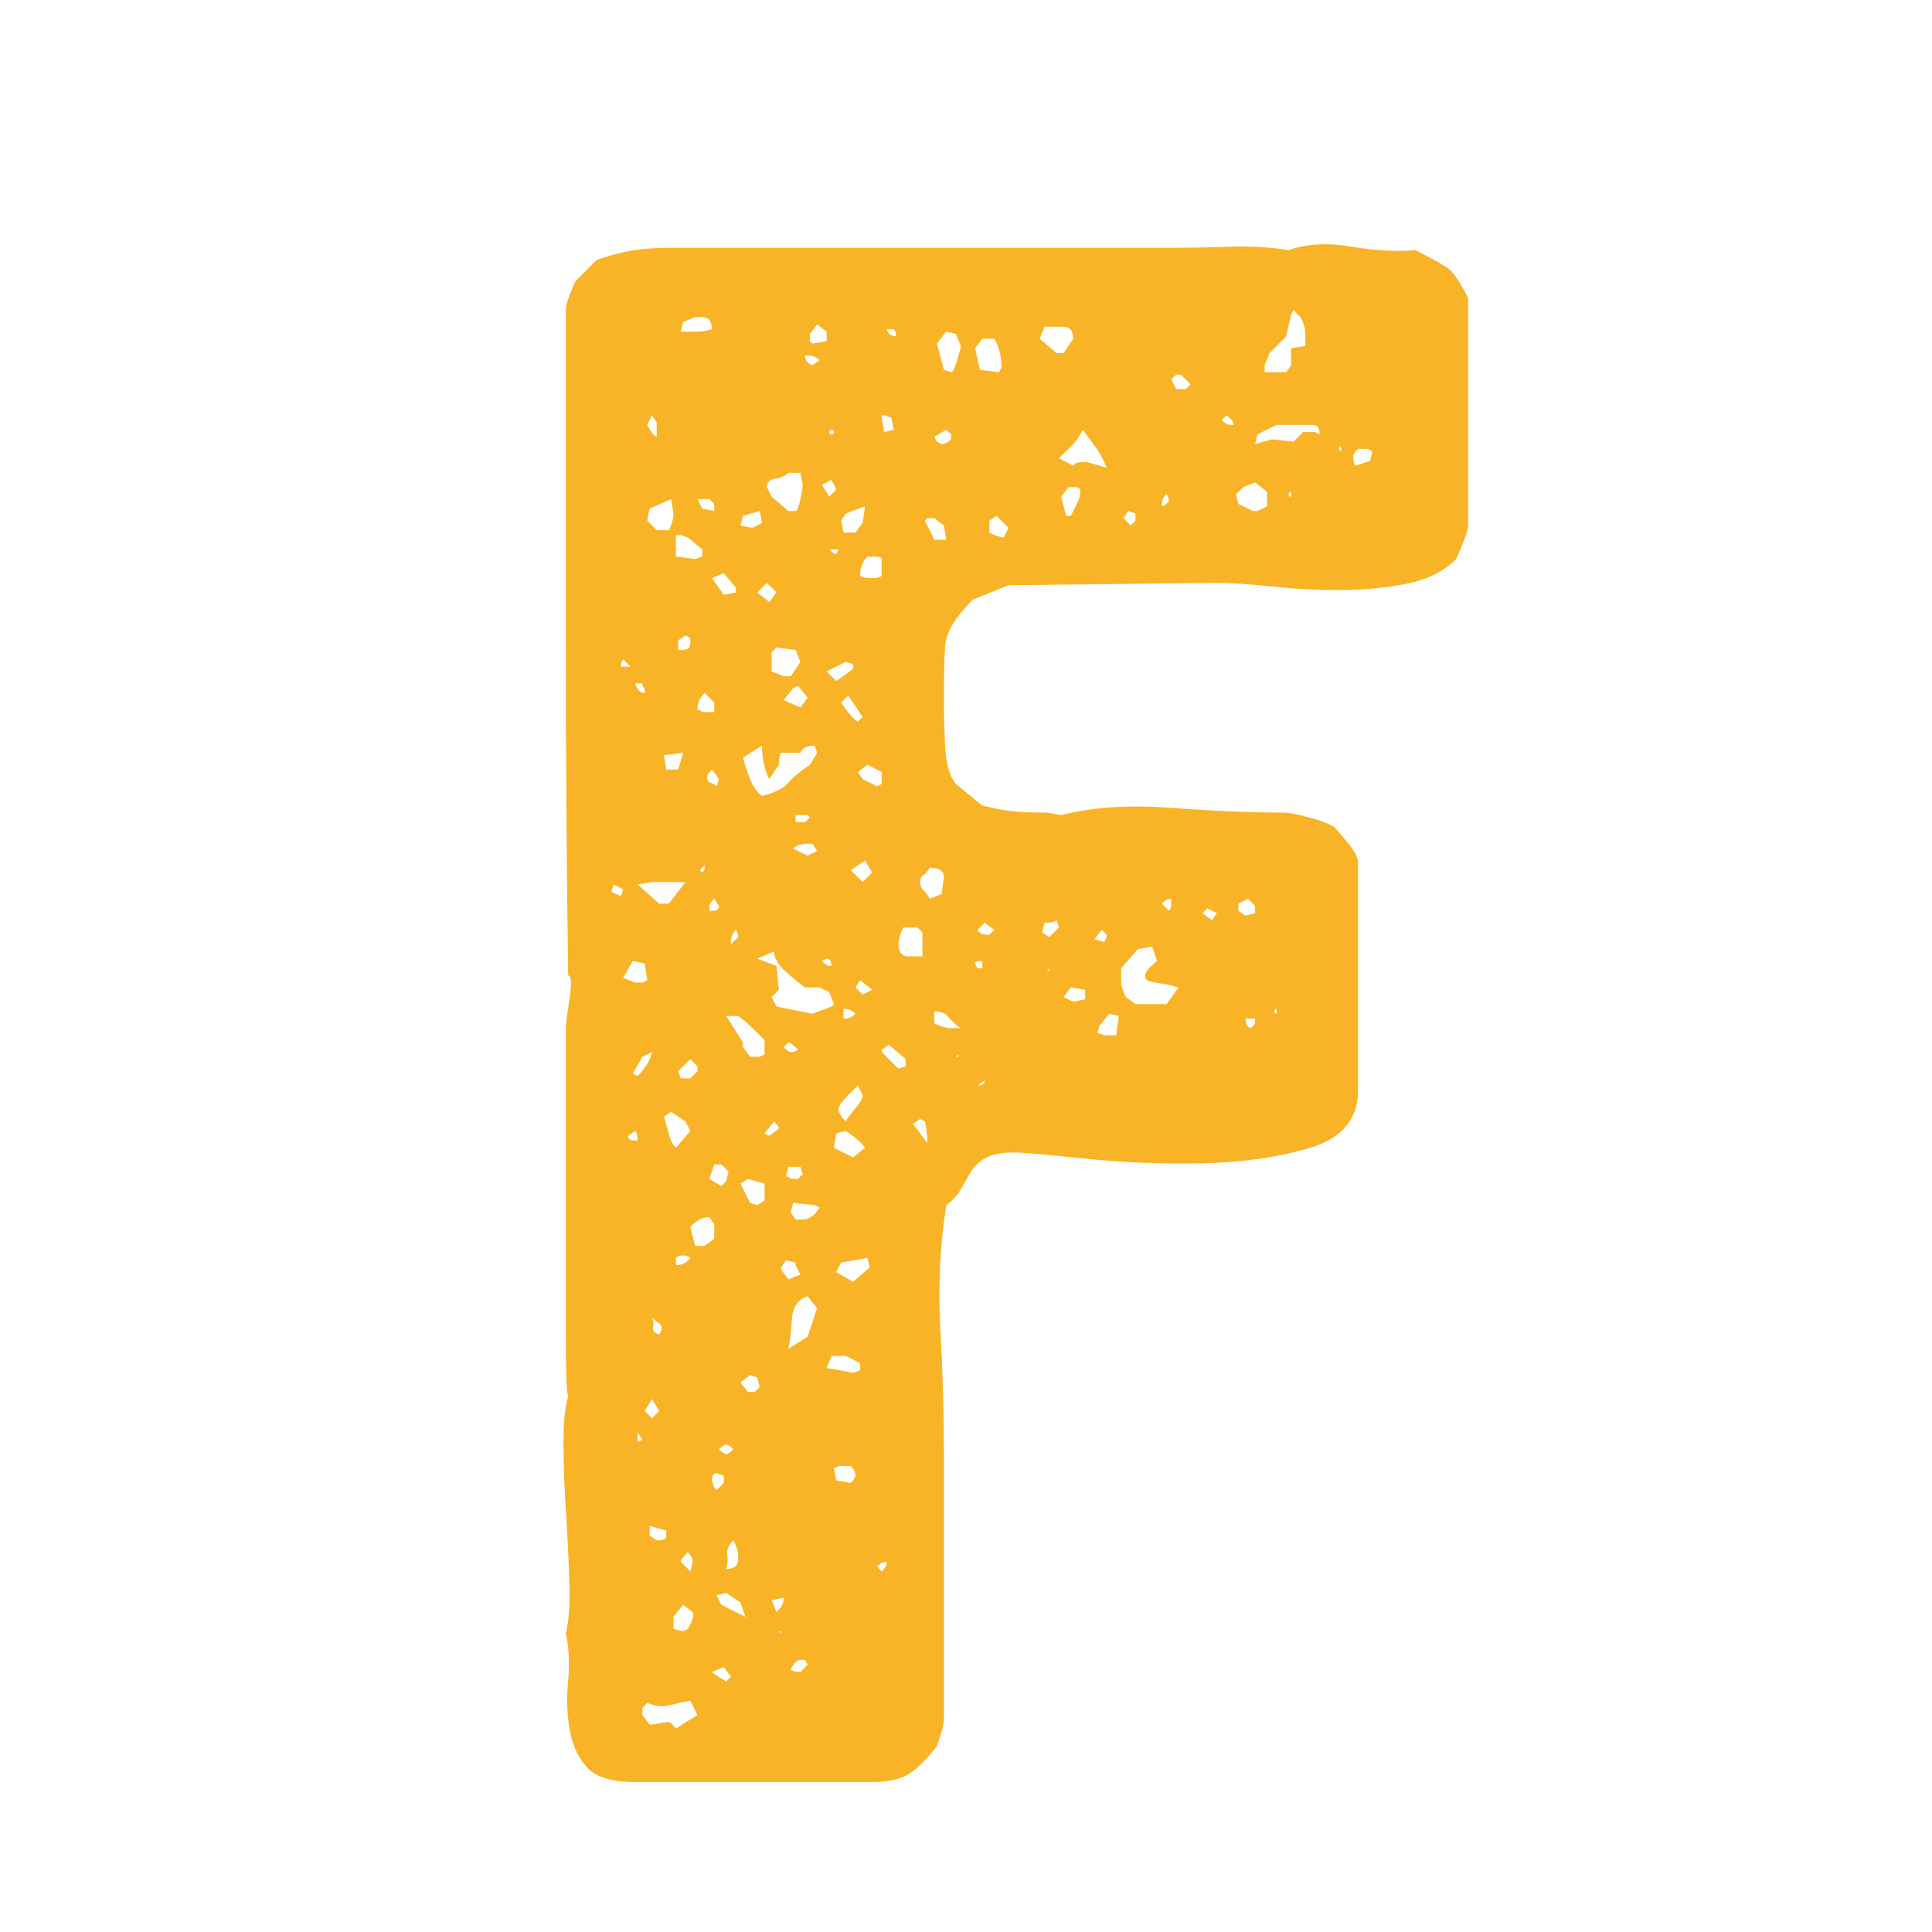 <svg xmlns="http://www.w3.org/2000/svg" xmlns:xlink="http://www.w3.org/1999/xlink" width="256" zoomAndPan="magnify" viewBox="0 0 192 192" height="256" preserveAspectRatio="xMidYMid meet" version="1.0"><defs><g/></defs><rect x="-19.2" width="230.4" fill="#ffffff" y="-19.2" height="230.4" fill-opacity="1"/><rect x="-19.2" width="230.4" fill="#ffffff" y="-19.2" height="230.4" fill-opacity="1"/><g fill="#f8b426" fill-opacity="1"><g transform="translate(56.23, 177.332)"><g><path d="M 37.812 -57.562 C 37.188 -53.594 36.988 -49.508 37.219 -45.312 C 37.457 -41.113 37.578 -36.953 37.578 -32.828 L 37.578 -6.656 C 37.578 -6.188 37.5 -5.711 37.344 -5.234 C 37.188 -4.754 37.031 -4.281 36.875 -3.812 C 35.914 -2.539 35 -1.625 34.125 -1.062 C 33.258 -0.508 32.035 -0.234 30.453 -0.234 L 6.891 -0.234 C 4.516 -0.234 2.891 -0.75 2.016 -1.781 C 1.148 -2.812 0.598 -4.078 0.359 -5.578 C 0.117 -7.086 0.078 -8.676 0.234 -10.344 C 0.391 -12.008 0.312 -13.555 0 -14.984 C 0.312 -16.254 0.426 -18.035 0.344 -20.328 C 0.27 -22.629 0.156 -24.969 0 -27.344 C -0.156 -29.727 -0.234 -31.953 -0.234 -34.016 C -0.234 -36.078 -0.078 -37.582 0.234 -38.531 C 0.078 -38.852 0 -40.875 0 -44.594 C 0 -48.32 0 -52.406 0 -56.844 C 0 -61.289 0 -65.375 0 -69.094 C 0 -72.82 0 -74.844 0 -75.156 C 0 -75.477 0.117 -76.43 0.359 -78.016 C 0.598 -79.598 0.555 -80.391 0.234 -80.391 C 0.078 -91.336 0 -102.359 0 -113.453 C 0 -124.555 0 -135.578 0 -146.516 C 0 -146.836 0.117 -147.316 0.359 -147.953 C 0.598 -148.586 0.797 -149.062 0.953 -149.375 L 3.094 -151.516 C 4.52 -151.992 5.75 -152.312 6.781 -152.469 C 7.812 -152.625 9.039 -152.703 10.469 -152.703 L 59.703 -152.703 C 61.766 -152.703 63.828 -152.738 65.891 -152.812 C 67.953 -152.895 69.93 -152.781 71.828 -152.469 C 73.578 -153.102 75.641 -153.223 78.016 -152.828 C 80.391 -152.43 82.531 -152.312 84.438 -152.469 C 86.02 -151.676 87.086 -151.082 87.641 -150.688 C 88.203 -150.289 88.879 -149.297 89.672 -147.703 L 89.672 -125.109 C 89.672 -124.797 89.508 -124.242 89.188 -123.453 C 88.875 -122.66 88.641 -122.102 88.484 -121.781 C 87.211 -120.508 85.504 -119.676 83.359 -119.281 C 81.223 -118.883 79.047 -118.688 76.828 -118.688 C 74.609 -118.688 72.391 -118.805 70.172 -119.047 C 67.953 -119.285 66.047 -119.406 64.453 -119.406 L 44 -119.172 L 40.438 -117.734 C 38.688 -115.992 37.77 -114.445 37.688 -113.094 C 37.613 -111.75 37.578 -109.812 37.578 -107.281 C 37.578 -106.32 37.613 -104.969 37.688 -103.219 C 37.77 -101.477 38.129 -100.211 38.766 -99.422 L 41.391 -97.281 C 42.66 -96.969 43.727 -96.77 44.594 -96.688 C 45.469 -96.613 46.539 -96.578 47.812 -96.578 L 49.234 -96.328 C 52.242 -97.117 55.891 -97.359 60.172 -97.047 C 64.453 -96.734 68.18 -96.578 71.359 -96.578 C 71.836 -96.578 72.672 -96.414 73.859 -96.094 C 75.047 -95.781 75.879 -95.461 76.359 -95.141 C 76.672 -94.828 77.145 -94.273 77.781 -93.484 C 78.414 -92.691 78.734 -92.055 78.734 -91.578 L 78.734 -68.984 C 78.734 -66.129 77.145 -64.223 73.969 -63.266 C 70.801 -62.316 67.195 -61.801 63.156 -61.719 C 59.113 -61.645 55.227 -61.805 51.5 -62.203 C 47.77 -62.598 45.43 -62.797 44.484 -62.797 C 43.211 -62.797 42.258 -62.598 41.625 -62.203 C 40.988 -61.805 40.508 -61.328 40.188 -60.766 C 39.875 -60.211 39.555 -59.66 39.234 -59.109 C 38.922 -58.555 38.445 -58.039 37.812 -57.562 Z M 73.5 -144.141 C 73.5 -144.617 73.336 -145.176 73.016 -145.812 L 72.312 -146.516 L 72.078 -146.047 L 71.594 -143.906 L 69.938 -142.234 L 69.453 -141.047 L 69.453 -140.344 L 71.594 -140.344 L 72.078 -141.047 L 72.078 -142.719 L 73.5 -142.953 Z M 11.422 -144.375 C 11.891 -144.375 12.398 -144.375 12.953 -144.375 C 13.516 -144.375 14.035 -144.457 14.516 -144.625 C 14.516 -145.414 14.195 -145.812 13.562 -145.812 L 12.844 -145.812 L 11.656 -145.328 Z M 25.922 -143.422 L 25.922 -144.375 L 24.969 -145.094 L 24.266 -144.141 L 24.266 -143.422 L 24.5 -143.188 Z M 50.422 -143.672 C 50.422 -144.461 50.102 -144.859 49.469 -144.859 L 47.578 -144.859 L 47.094 -143.672 L 48.766 -142.234 L 49.469 -142.234 Z M 32.828 -143.906 C 32.828 -144.219 32.75 -144.457 32.594 -144.625 L 31.875 -144.625 C 32.031 -144.145 32.348 -143.906 32.828 -143.906 Z M 38.297 -140.344 C 38.453 -140.344 38.648 -140.738 38.891 -141.531 C 39.129 -142.32 39.25 -142.797 39.25 -142.953 L 38.766 -144.141 L 37.812 -144.375 L 36.875 -143.188 L 37.578 -140.578 Z M 41.156 -140.578 L 43.047 -140.344 L 43.297 -140.812 C 43.297 -141.926 43.055 -142.879 42.578 -143.672 L 41.391 -143.672 L 40.672 -142.719 Z M 25.219 -141.531 C 24.895 -141.844 24.5 -142 24.031 -142 L 23.781 -142 C 23.781 -141.52 24.02 -141.203 24.5 -141.047 Z M 60.172 -139.625 L 60.656 -138.672 L 61.609 -138.672 L 62.078 -139.141 L 61.125 -140.094 L 60.656 -140.094 Z M 8.562 -136.062 L 8.094 -135.109 C 8.406 -134.473 8.719 -134.078 9.031 -133.922 L 9.031 -135.344 Z M 31.391 -135.812 L 31.641 -134.391 L 32.594 -134.625 L 32.344 -135.812 L 31.641 -136.062 L 31.391 -136.062 Z M 65.172 -135.578 C 65.492 -135.266 65.812 -135.109 66.125 -135.109 L 66.359 -135.109 C 66.359 -135.422 66.125 -135.738 65.656 -136.062 Z M 72.312 -133.438 L 73.266 -134.391 L 74.453 -134.391 L 74.922 -134.156 C 74.922 -134.789 74.688 -135.109 74.219 -135.109 L 70.641 -135.109 L 68.734 -134.156 L 68.5 -133.203 L 70.172 -133.672 Z M 26.641 -134.391 C 26.641 -134.547 26.562 -134.625 26.406 -134.625 C 26.25 -134.625 26.172 -134.547 26.172 -134.391 C 26.172 -134.234 26.25 -134.156 26.406 -134.156 C 26.562 -134.156 26.641 -134.234 26.641 -134.391 Z M 37.344 -133.203 C 37.656 -133.203 37.973 -133.359 38.297 -133.672 L 38.297 -134.156 L 37.812 -134.625 L 36.625 -133.922 L 36.875 -133.438 Z M 51.375 -134.625 C 51.062 -133.988 50.707 -133.473 50.312 -133.078 C 49.914 -132.68 49.477 -132.25 49 -131.781 L 50.422 -131.062 L 50.672 -131.297 C 51.141 -131.453 51.648 -131.453 52.203 -131.297 C 52.766 -131.141 53.281 -130.984 53.75 -130.828 C 53.438 -131.617 53.082 -132.289 52.688 -132.844 C 52.289 -133.395 51.852 -133.988 51.375 -134.625 Z M 76.828 -132.969 C 76.828 -132.645 76.906 -132.484 77.062 -132.484 C 77.062 -132.805 76.984 -132.969 76.828 -132.969 Z M 80.156 -132.484 L 79.688 -132.719 L 78.734 -132.719 C 78.41 -132.406 78.25 -132.172 78.25 -132.016 C 78.25 -131.535 78.332 -131.219 78.5 -131.062 L 79.922 -131.531 Z M 22.828 -126.547 C 22.992 -126.547 23.156 -126.941 23.312 -127.734 C 23.469 -128.523 23.547 -129 23.547 -129.156 L 23.312 -130.344 L 22.125 -130.344 C 21.801 -130.031 21.363 -129.832 20.812 -129.75 C 20.258 -129.676 19.984 -129.398 19.984 -128.922 L 20.453 -127.969 L 22.125 -126.547 Z M 26.406 -129.641 L 25.453 -129.156 L 26.172 -127.969 L 26.875 -128.688 Z M 69.688 -127.016 L 69.688 -128.438 L 68.5 -129.391 L 67.312 -128.922 L 66.594 -128.203 L 66.844 -127.25 L 68.266 -126.547 L 68.734 -126.547 Z M 50.188 -126.062 C 50.344 -126.383 50.539 -126.781 50.781 -127.25 C 51.02 -127.727 51.141 -128.125 51.141 -128.438 C 51.141 -128.758 50.977 -128.922 50.656 -128.922 C 50.344 -128.922 50.109 -128.922 49.953 -128.922 L 49.234 -127.969 L 49.719 -126.062 Z M 72.078 -128.438 C 71.91 -128.438 71.828 -128.359 71.828 -128.203 C 71.828 -128.047 71.91 -127.969 72.078 -127.969 Z M 59.234 -127.016 C 59.391 -127.016 59.625 -127.176 59.938 -127.5 C 59.938 -127.812 59.859 -128.047 59.703 -128.203 C 59.391 -128.047 59.234 -127.648 59.234 -127.016 Z M 8.094 -125.594 L 9.031 -124.641 L 10.234 -124.641 C 10.547 -125.273 10.703 -125.828 10.703 -126.297 L 10.469 -127.734 L 8.328 -126.781 Z M 14.266 -127.734 L 13.078 -127.734 L 13.562 -126.781 L 14.75 -126.547 L 14.75 -127.25 Z M 27.359 -125.594 L 27.594 -124.406 L 28.781 -124.406 L 29.5 -125.359 L 29.734 -127.016 L 27.828 -126.297 Z M 19.5 -125.359 L 19.266 -126.547 L 17.609 -126.062 L 17.359 -125.109 L 18.547 -124.875 Z M 56.609 -126.297 L 55.891 -126.547 L 55.422 -125.828 L 56.141 -125.109 L 56.609 -125.594 Z M 42.094 -124.406 C 42.727 -124.082 43.207 -123.922 43.531 -123.922 L 44 -124.875 L 42.812 -126.062 L 42.094 -125.594 Z M 37.812 -123.688 L 37.578 -125.109 L 36.625 -125.828 L 35.922 -125.828 L 35.672 -125.594 L 36.625 -123.688 Z M 13.562 -122.016 L 13.562 -122.734 L 12.125 -123.922 L 11.422 -124.156 L 10.938 -124.156 L 10.938 -122.016 L 12.844 -121.781 Z M 26.172 -122.734 C 26.484 -122.422 26.719 -122.266 26.875 -122.266 C 26.875 -122.266 26.953 -122.422 27.109 -122.734 Z M 31.391 -121.781 C 31.391 -121.938 31.156 -122.016 30.688 -122.016 L 29.969 -122.016 C 29.488 -121.547 29.25 -120.914 29.25 -120.125 C 29.414 -119.957 29.816 -119.875 30.453 -119.875 C 30.922 -119.875 31.234 -119.957 31.391 -120.125 Z M 15.703 -120.359 L 14.516 -119.875 L 15.703 -118.219 L 16.891 -118.453 L 16.891 -118.938 Z M 19.031 -118.453 L 20.219 -117.5 L 20.938 -118.453 L 19.984 -119.406 Z M 11.656 -112.75 C 12.133 -112.75 12.375 -112.984 12.375 -113.453 L 12.375 -113.938 L 11.891 -114.172 L 11.172 -113.703 L 11.172 -112.75 Z M 22.828 -112.75 L 20.938 -112.984 L 20.453 -112.5 L 20.453 -110.609 L 21.641 -110.125 L 22.359 -110.125 L 23.312 -111.562 Z M 5.703 -111.797 C 5.547 -111.641 5.469 -111.398 5.469 -111.078 L 6.422 -111.078 Z M 28.547 -111.312 L 27.828 -111.562 L 25.922 -110.609 L 26.875 -109.656 L 28.547 -110.844 Z M 6.891 -109.422 C 7.055 -108.785 7.375 -108.469 7.844 -108.469 L 7.844 -108.703 C 7.844 -108.859 7.801 -108.973 7.719 -109.047 C 7.645 -109.129 7.609 -109.254 7.609 -109.422 Z M 21.641 -107.75 L 23.312 -107.031 L 24.031 -107.984 L 23.078 -109.172 L 22.594 -108.938 Z M 13.797 -108.469 C 13.316 -107.988 13.078 -107.43 13.078 -106.797 C 13.234 -106.797 13.352 -106.754 13.438 -106.672 C 13.52 -106.598 13.641 -106.562 13.797 -106.562 L 14.75 -106.562 L 14.75 -107.516 Z M 27.359 -107.516 C 27.992 -106.555 28.547 -105.922 29.016 -105.609 L 29.5 -106.078 L 28.062 -108.219 Z M 19.5 -98.234 C 20.77 -98.555 21.641 -98.992 22.109 -99.547 C 22.586 -100.098 23.305 -100.691 24.266 -101.328 L 24.969 -102.516 L 24.734 -103.234 C 23.941 -103.234 23.469 -102.992 23.312 -102.516 L 21.406 -102.516 C 21.25 -102.359 21.172 -101.961 21.172 -101.328 L 20.219 -99.906 C 19.738 -100.852 19.5 -101.961 19.5 -103.234 L 17.609 -102.047 C 17.766 -101.41 18 -100.695 18.312 -99.906 C 18.633 -99.113 19.031 -98.555 19.5 -98.234 Z M 9.984 -100.859 L 11.172 -100.859 L 11.656 -102.516 L 9.75 -102.281 Z M 30.922 -99.188 L 31.391 -99.422 L 31.391 -100.609 L 29.969 -101.328 L 29.016 -100.609 L 29.5 -99.906 Z M 14.516 -100.859 C 14.191 -100.535 14.031 -100.297 14.031 -100.141 C 14.031 -99.816 14.148 -99.613 14.391 -99.531 C 14.629 -99.457 14.828 -99.344 14.984 -99.188 L 15.219 -99.906 Z M 22.828 -96.328 L 22.828 -95.625 L 23.781 -95.625 L 24.266 -96.094 L 24.031 -96.328 Z M 24.969 -92.766 L 24.5 -93.484 L 24.031 -93.484 C 23.395 -93.484 22.914 -93.32 22.594 -93 L 24.031 -92.297 Z M 28.312 -90.859 L 29.5 -89.672 L 30.453 -90.625 L 29.734 -91.812 Z M 13.562 -90.625 C 13.719 -90.781 13.797 -90.938 13.797 -91.094 L 13.797 -91.344 L 13.312 -90.859 Z M 36.156 -91.094 C 36 -90.781 35.801 -90.547 35.562 -90.391 C 35.32 -90.234 35.203 -89.992 35.203 -89.672 C 35.203 -89.359 35.32 -89.082 35.562 -88.844 C 35.801 -88.602 36 -88.328 36.156 -88.016 L 37.344 -88.484 L 37.578 -90.156 C 37.578 -90.781 37.102 -91.094 36.156 -91.094 Z M 10.234 -87.531 L 11.891 -89.672 L 8.562 -89.672 L 7.141 -89.438 L 9.281 -87.531 Z M 4.516 -88.719 L 5.469 -88.25 L 5.703 -88.953 L 4.75 -89.438 Z M 14.516 -86.812 C 14.984 -86.812 15.219 -86.973 15.219 -87.297 L 14.75 -88.016 C 14.426 -87.691 14.266 -87.453 14.266 -87.297 L 14.266 -86.812 Z M 59.938 -86.812 C 60.094 -86.977 60.172 -87.219 60.172 -87.531 L 60.172 -88.016 C 59.859 -88.016 59.547 -87.852 59.234 -87.531 Z M 66.844 -86.812 L 67.547 -86.344 L 68.5 -86.578 L 68.5 -87.297 L 67.797 -88.016 L 66.844 -87.531 Z M 63.266 -86.578 L 64.219 -85.875 L 64.703 -86.578 L 63.75 -87.062 Z M 20.688 -85.875 L 20.688 -85.156 C 20.688 -85.156 20.688 -85.395 20.688 -85.875 Z M 48.766 -85.875 C 48.598 -85.707 48.203 -85.625 47.578 -85.625 L 47.328 -84.672 L 48.047 -84.203 L 49 -85.156 Z M 40.906 -84.922 C 41.07 -84.598 41.391 -84.438 41.859 -84.438 L 42.094 -84.438 L 42.578 -84.922 L 41.625 -85.625 Z M 33.531 -85.156 C 33.219 -84.52 33.062 -83.961 33.062 -83.484 C 33.062 -82.848 33.301 -82.453 33.781 -82.297 L 35.438 -82.297 L 35.438 -84.672 L 34.969 -85.156 Z M 16.891 -84.922 C 16.566 -84.598 16.406 -84.195 16.406 -83.719 L 16.406 -83.484 C 16.883 -83.961 17.125 -84.203 17.125 -84.203 C 17.125 -84.516 17.047 -84.754 16.891 -84.922 Z M 53.281 -84.922 C 52.969 -84.598 52.727 -84.281 52.562 -83.969 L 53.516 -83.719 L 53.75 -84.203 L 53.75 -84.438 Z M 55.188 -79.688 C 55.188 -79.363 55.344 -78.883 55.656 -78.25 L 56.609 -77.547 L 59.703 -77.547 L 60.891 -79.203 C 60.41 -79.359 59.895 -79.477 59.344 -79.562 C 58.789 -79.645 58.352 -79.723 58.031 -79.797 C 57.719 -79.879 57.562 -80.078 57.562 -80.391 C 57.562 -80.711 57.957 -81.191 58.75 -81.828 L 58.281 -83.25 L 56.844 -83.016 L 55.188 -81.109 Z M 21.172 -78.969 L 20.453 -78.25 L 20.938 -77.297 L 24.5 -76.594 L 26.406 -77.297 L 26.641 -77.547 L 26.172 -78.734 L 25.219 -79.203 L 23.781 -79.203 C 23.312 -79.523 22.676 -80.039 21.875 -80.75 C 21.082 -81.469 20.688 -82.145 20.688 -82.781 L 19.031 -82.062 L 20.938 -81.344 Z M 26.406 -81.344 C 26.406 -81.82 26.242 -82.062 25.922 -82.062 C 25.922 -82.062 25.766 -81.984 25.453 -81.828 C 25.766 -81.504 26.004 -81.344 26.172 -81.344 Z M 8.094 -79.922 L 7.844 -81.578 L 6.656 -81.828 L 5.703 -80.156 L 6.891 -79.688 L 7.609 -79.688 Z M 41.156 -81.828 C 40.832 -81.828 40.672 -81.742 40.672 -81.578 L 40.906 -81.109 L 41.391 -81.109 L 41.391 -81.828 Z M 48.047 -81.109 L 47.812 -80.875 L 48.047 -80.875 Z M 29.5 -78.5 L 30.453 -78.969 L 29.25 -79.922 L 28.781 -79.203 Z M 49.469 -78.25 L 50.422 -77.781 L 51.609 -78.016 L 51.609 -78.969 L 50.188 -79.203 Z M 28.781 -76.594 C 28.469 -76.906 28.148 -77.062 27.828 -77.062 L 27.594 -77.062 L 27.594 -76.109 L 27.828 -76.109 C 28.148 -76.109 28.469 -76.27 28.781 -76.594 Z M 70.641 -77.062 C 70.484 -77.062 70.406 -76.984 70.406 -76.828 C 70.406 -76.672 70.484 -76.594 70.641 -76.594 Z M 39.25 -75.156 C 38.77 -75.477 38.367 -75.836 38.047 -76.234 C 37.734 -76.629 37.258 -76.828 36.625 -76.828 L 36.625 -75.641 C 37.258 -75.316 37.816 -75.156 38.297 -75.156 Z M 54 -76.594 L 53.047 -75.406 L 52.812 -74.688 L 53.516 -74.453 L 54.703 -74.453 L 54.953 -76.359 Z M 17.609 -73.266 L 18.312 -72.312 L 19.266 -72.312 L 19.75 -72.547 L 19.75 -73.969 C 19.426 -74.289 19.023 -74.688 18.547 -75.156 C 18.078 -75.633 17.602 -76.035 17.125 -76.359 L 15.938 -76.359 L 17.609 -73.734 Z M 67.547 -76.109 C 67.547 -75.641 67.707 -75.32 68.031 -75.156 C 68.344 -75.32 68.5 -75.562 68.5 -75.875 L 68.5 -76.109 Z M 23.078 -73.016 C 22.598 -73.492 22.281 -73.734 22.125 -73.734 C 22.125 -73.734 21.961 -73.578 21.641 -73.266 C 21.961 -72.941 22.203 -72.781 22.359 -72.781 C 22.672 -72.781 22.91 -72.859 23.078 -73.016 Z M 33.062 -71.125 L 33.781 -71.359 L 33.781 -72.078 L 32.109 -73.5 L 31.391 -73.016 L 31.391 -72.781 Z M 7.141 -70.406 C 7.93 -71.195 8.406 -71.988 8.562 -72.781 L 7.609 -72.312 L 6.656 -70.641 Z M 39.016 -72.547 L 38.766 -72.312 L 39.016 -72.312 Z M 12.375 -72.078 L 11.172 -70.875 L 11.422 -70.172 L 12.375 -70.172 L 13.078 -70.875 L 13.078 -71.359 Z M 40.906 -69.453 C 41.383 -69.453 41.625 -69.613 41.625 -69.938 Z M 29.016 -69.453 C 28.859 -69.297 28.5 -68.938 27.938 -68.375 C 27.383 -67.82 27.109 -67.391 27.109 -67.078 C 27.109 -66.754 27.348 -66.359 27.828 -65.891 C 27.984 -66.203 28.301 -66.633 28.781 -67.188 C 29.258 -67.75 29.5 -68.188 29.5 -68.5 Z M 9.75 -66.359 C 9.906 -65.891 10.062 -65.336 10.219 -64.703 C 10.383 -64.066 10.625 -63.586 10.938 -63.266 L 12.375 -64.938 L 11.891 -65.891 L 10.469 -66.844 Z M 35.922 -63.75 C 35.922 -64.695 35.836 -65.41 35.672 -65.891 L 35.203 -66.125 L 34.484 -65.656 Z M 20.219 -64.453 L 21.172 -65.172 C 21.172 -65.328 21.008 -65.566 20.688 -65.891 L 19.75 -64.703 Z M 6.188 -64.453 C 6.188 -64.141 6.422 -63.984 6.891 -63.984 L 7.141 -63.984 C 7.141 -64.461 7.055 -64.781 6.891 -64.938 Z M 29.734 -63.266 C 29.41 -63.742 28.773 -64.301 27.828 -64.938 L 26.875 -64.703 L 26.641 -63.266 L 28.547 -62.312 Z M 14.75 -61.609 L 14.266 -60.172 L 15.453 -59.469 L 15.938 -59.938 L 16.172 -60.891 L 15.453 -61.609 Z M 21.891 -60.422 C 22.047 -60.422 22.16 -60.379 22.234 -60.297 C 22.316 -60.211 22.438 -60.172 22.594 -60.172 L 23.078 -60.172 L 23.547 -60.656 L 23.312 -61.375 L 22.125 -61.375 Z M 19.031 -57.562 L 19.75 -58.031 L 19.75 -59.703 L 18.078 -60.172 L 17.359 -59.703 L 18.312 -57.797 Z M 22.594 -57.797 L 22.359 -56.844 L 22.828 -56.141 L 23.547 -56.141 C 24.18 -56.141 24.738 -56.535 25.219 -57.328 L 24.734 -57.562 Z M 14.266 -56.375 C 13.629 -56.375 13 -56.055 12.375 -55.422 L 12.844 -53.516 L 13.797 -53.516 L 14.75 -54.234 L 14.75 -55.656 Z M 12.375 -52.328 C 12.207 -52.484 11.969 -52.562 11.656 -52.562 C 11.332 -52.562 11.094 -52.484 10.938 -52.328 L 10.938 -51.609 C 11.57 -51.609 12.051 -51.848 12.375 -52.328 Z M 30.203 -51.375 L 29.969 -52.328 L 27.359 -51.859 L 26.875 -50.906 L 28.547 -49.953 Z M 22.125 -50.188 L 23.312 -50.672 L 22.828 -51.609 L 22.828 -51.859 L 21.891 -52.094 L 21.406 -51.375 L 21.406 -51.141 Z M 24.969 -47.328 L 24.031 -48.516 C 23.07 -48.203 22.551 -47.453 22.469 -46.266 C 22.395 -45.078 22.281 -44.086 22.125 -43.297 L 24.031 -44.484 Z M 8.562 -46.375 C 8.719 -46.062 8.754 -45.742 8.672 -45.422 C 8.598 -45.109 8.801 -44.875 9.281 -44.719 C 9.438 -44.875 9.516 -45.113 9.516 -45.438 C 9.516 -45.594 9.395 -45.75 9.156 -45.906 C 8.914 -46.062 8.719 -46.219 8.562 -46.375 Z M 29.25 -41.156 L 29.25 -41.859 L 27.828 -42.578 L 26.406 -42.578 L 25.922 -41.391 L 28.547 -40.906 Z M 17.359 -39.953 L 18.078 -39.016 L 18.797 -39.016 L 19.266 -39.484 L 19.031 -40.438 L 18.312 -40.672 Z M 8.562 -36.391 C 9.039 -36.867 9.281 -37.109 9.281 -37.109 L 8.562 -38.297 L 7.844 -37.109 Z M 7.141 -34.016 L 7.609 -34.25 L 7.141 -34.969 Z M 16.656 -33.297 C 16.332 -33.617 16.094 -33.781 15.938 -33.781 C 15.781 -33.781 15.539 -33.617 15.219 -33.297 C 15.539 -32.984 15.781 -32.828 15.938 -32.828 C 16.094 -32.828 16.332 -32.984 16.656 -33.297 Z M 26.875 -30.203 L 28.312 -29.969 C 28.625 -30.289 28.781 -30.531 28.781 -30.688 C 28.781 -31 28.625 -31.316 28.312 -31.641 L 27.109 -31.641 L 26.641 -31.391 Z M 15.703 -30.688 L 14.984 -30.922 C 14.672 -30.922 14.516 -30.68 14.516 -30.203 L 14.75 -29.5 L 14.984 -29.25 L 15.703 -29.969 Z M 9.031 -24.266 L 9.516 -24.266 L 9.984 -24.5 L 9.984 -25.219 L 8.328 -25.688 L 8.328 -24.734 Z M 15.938 -21.406 C 16.727 -21.406 17.125 -21.723 17.125 -22.359 L 17.125 -22.828 C 17.125 -23.148 16.969 -23.629 16.656 -24.266 C 16.176 -23.785 15.973 -23.305 16.047 -22.828 C 16.129 -22.359 16.094 -21.883 15.938 -21.406 Z M 12.125 -23.078 C 11.656 -22.598 11.422 -22.281 11.422 -22.125 L 12.375 -21.172 L 12.609 -22.125 C 12.609 -22.438 12.445 -22.754 12.125 -23.078 Z M 31.391 -21.172 C 31.711 -21.484 31.875 -21.723 31.875 -21.891 L 31.875 -22.125 C 31.551 -22.125 31.234 -21.961 30.922 -21.641 Z M 15.938 -19.031 L 14.984 -18.797 L 15.453 -17.844 L 17.844 -16.656 L 17.359 -18.078 Z M 20.938 -17.125 C 21.406 -17.602 21.641 -18 21.641 -18.312 L 21.641 -18.547 L 20.453 -18.312 Z M 10.703 -16.656 L 10.703 -15.453 L 11.656 -15.219 L 12.125 -15.453 C 12.602 -16.254 12.766 -16.812 12.609 -17.125 L 11.656 -17.844 Z M 21.406 -15.219 L 21.172 -15.219 L 21.406 -14.984 Z M 23.312 -12.375 C 22.988 -12.375 22.672 -12.055 22.359 -11.422 C 22.516 -11.254 22.832 -11.172 23.312 -11.172 C 23.312 -11.172 23.551 -11.41 24.031 -11.891 L 23.781 -12.375 Z M 14.516 -11.172 C 14.672 -11.016 15.145 -10.703 15.938 -10.234 L 16.406 -10.703 L 15.703 -11.656 Z M 12.375 -8.328 C 11.57 -8.172 10.852 -8.008 10.219 -7.844 C 9.594 -7.688 8.883 -7.77 8.094 -8.094 L 7.609 -7.609 L 7.609 -6.891 L 8.328 -5.953 C 8.641 -5.953 8.953 -5.988 9.266 -6.062 C 9.586 -6.145 9.91 -6.188 10.234 -6.188 C 10.391 -6.188 10.547 -6.066 10.703 -5.828 C 10.859 -5.586 11.016 -5.547 11.172 -5.703 L 13.078 -6.891 Z M 12.375 -8.328 "/></g></g></g></svg>